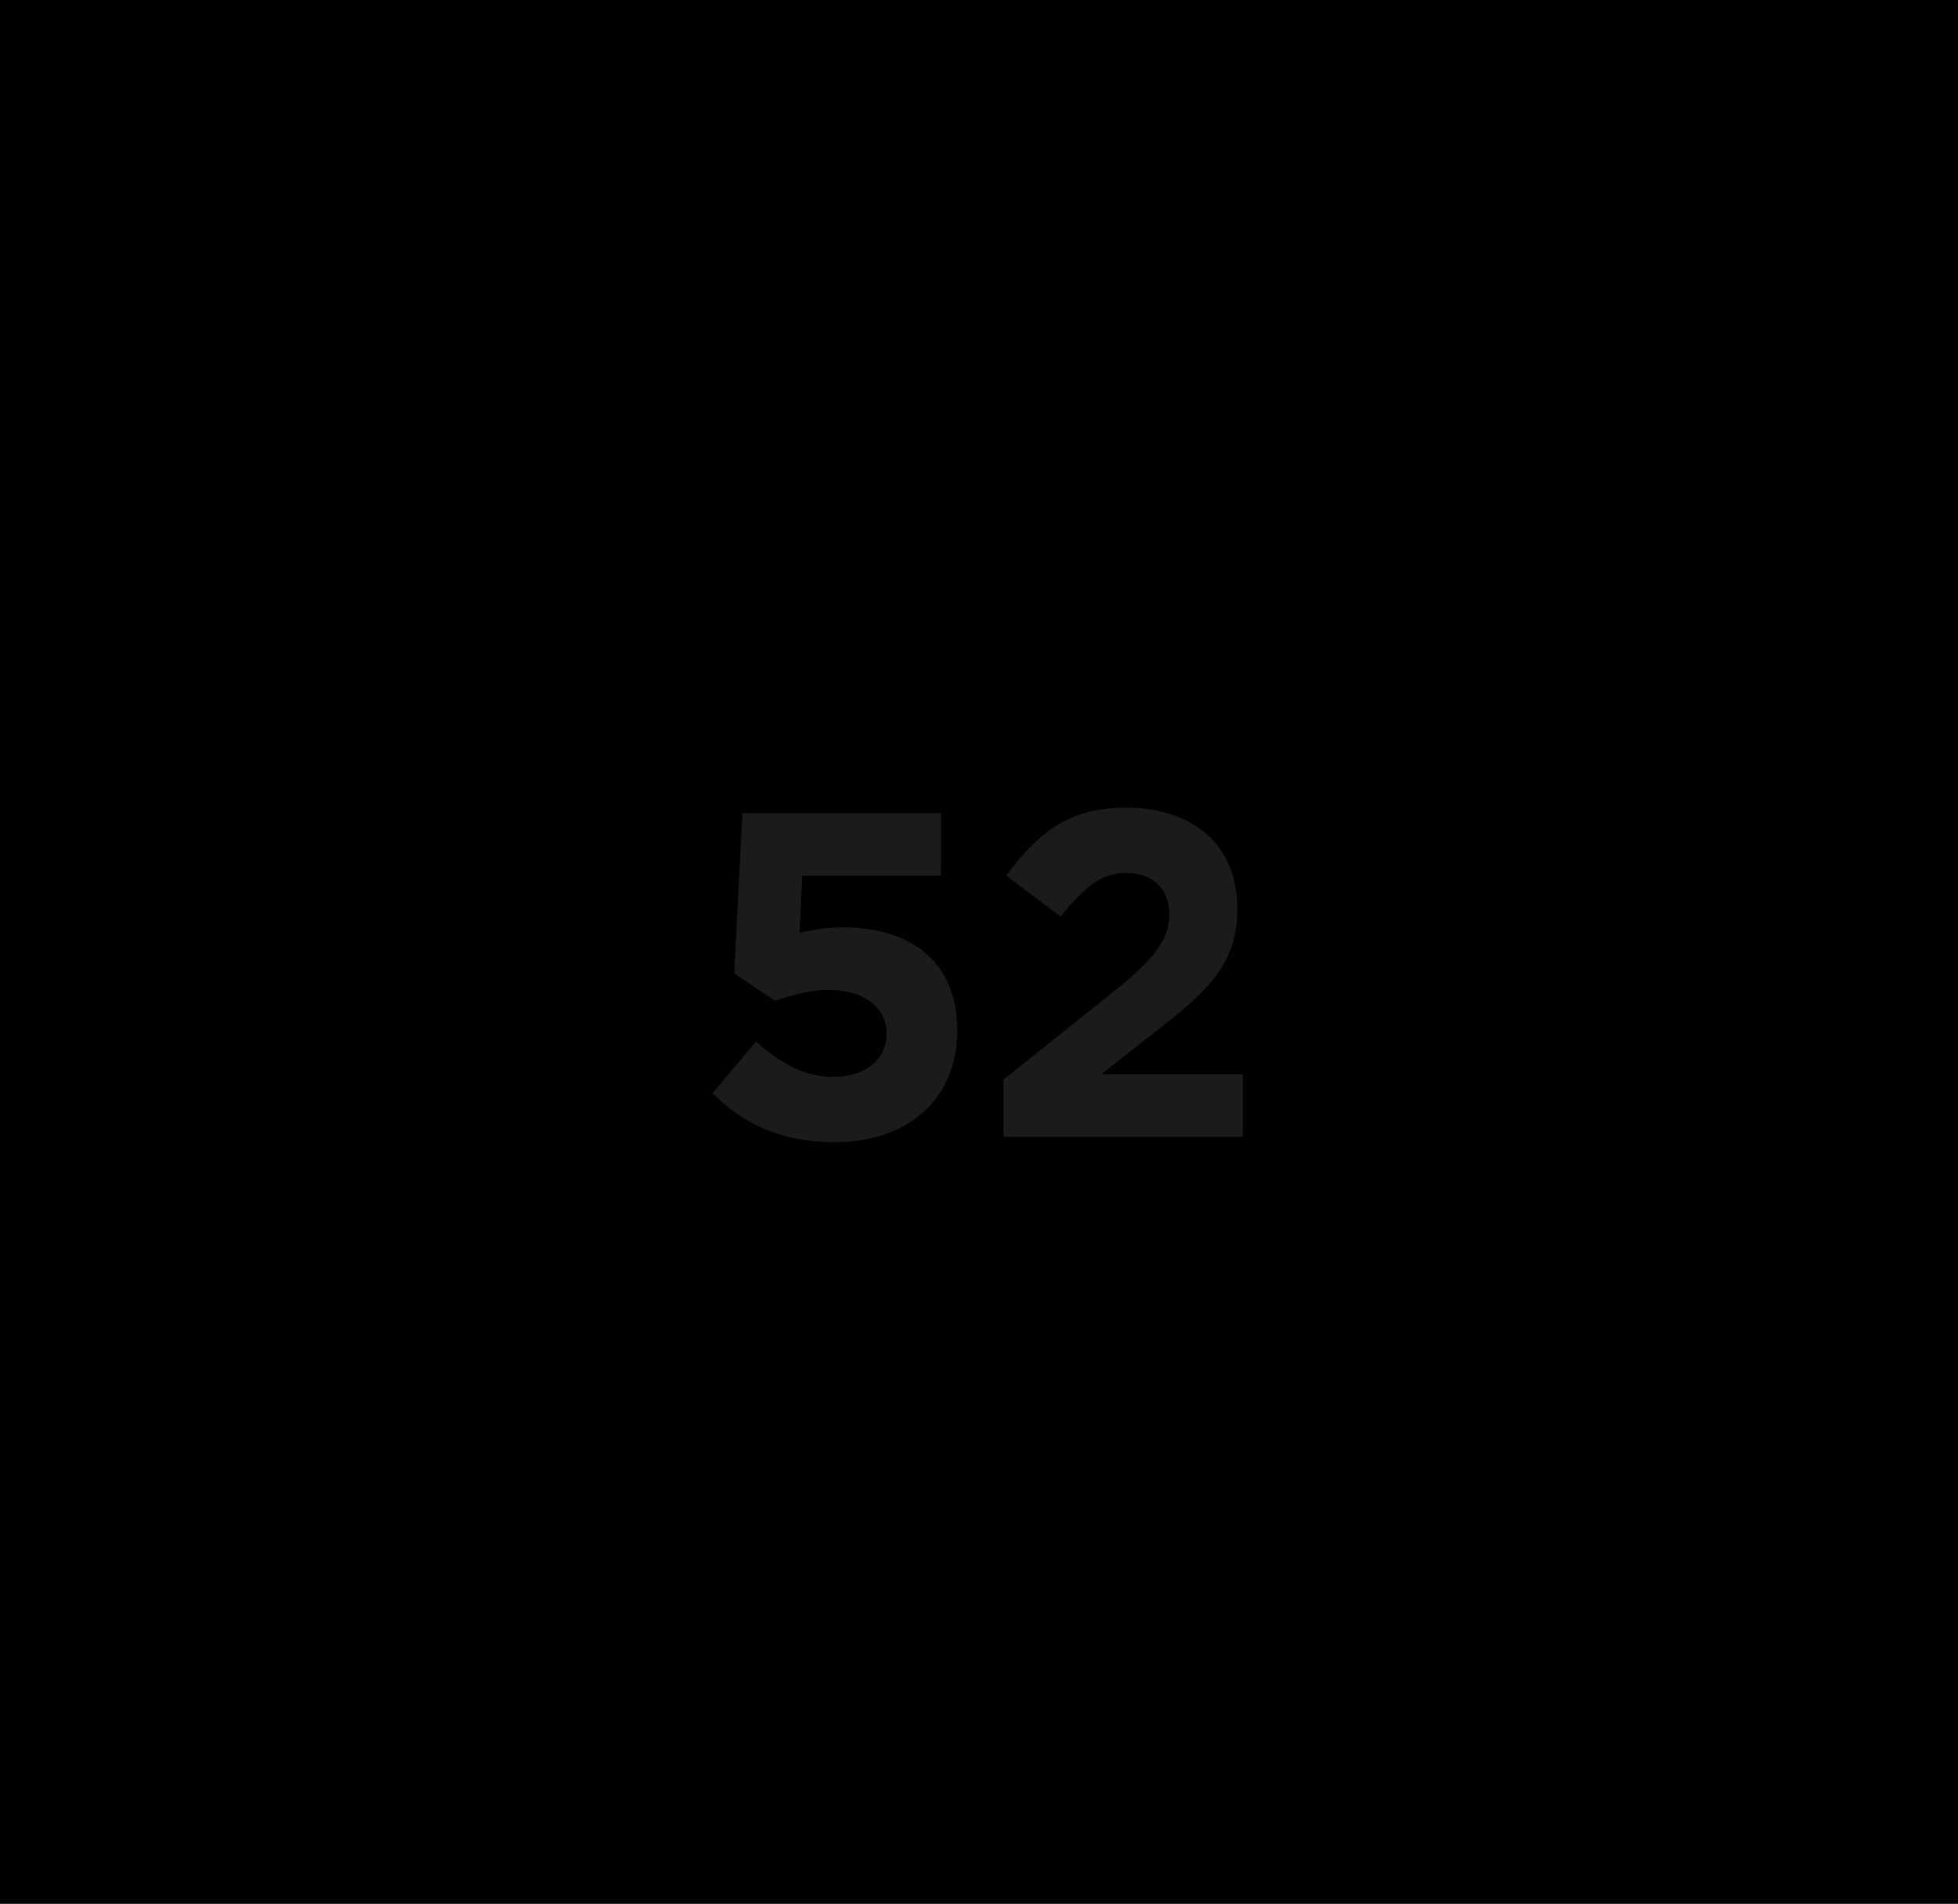 <?xml version="1.0" encoding="utf-8"?>
<!-- Generator: Adobe Illustrator 21.1.0, SVG Export Plug-In . SVG Version: 6.00 Build 0)  -->
<svg version="1.1" id="Layer_1" xmlns="http://www.w3.org/2000/svg" xmlns:xlink="http://www.w3.org/1999/xlink" x="0px" y="0px"
	 viewBox="0 0 72 70" style="enable-background:new 0 0 72 70;" xml:space="preserve">
<style type="text/css">
	.st0{fill:none;}
	.st1{clip-path:url(#SVGID_3_);}
	.st2{clip-path:url(#SVGID_4_);fill:none;stroke:#1C1B1A;}
	.st3{clip-path:url(#SVGID_4_);}
	.st4{opacity:0.3;}
	.st5{clip-path:url(#SVGID_6_);fill:#1C1B1A;}
	.st6{enable-background:new    ;}
	.st7{fill:#1C1B1A;}
</style>
<rect class="st0" width="72" height="70"/>
<g>
	<defs>
		<rect id="SVGID_1_" width="72" height="70"/>
	</defs>
	<defs>
		<rect id="SVGID_2_" width="72" height="70"/>
	</defs>
	<clipPath id="SVGID_3_">
		<use xlink:href="#SVGID_1_"  style="overflow:visible;"/>
	</clipPath>
	<clipPath id="SVGID_4_" class="st1">
		<use xlink:href="#SVGID_2_"  style="overflow:visible;"/>
	</clipPath>
	<circle class="st2" cx="36" cy="35" r="34.5"/>
	<g class="st3">
		<g class="st4">
			<g>
				<defs>
					<rect id="SVGID_5_" x="4" y="5" width="64" height="54"/>
				</defs>
				<clipPath id="SVGID_6_">
					<use xlink:href="#SVGID_5_"  style="overflow:visible;"/>
				</clipPath>
				<path class="st5" d="M36,58c12.7,0,23-10.3,23-23S48.7,12,36,12S13,22.3,13,35S23.3,58,36,58"/>
			</g>
		</g>
	</g>
</g>
<rect class="st0" width="72" height="70"/>
<g class="st6">
	<path class="st7" d="M26.2,40.2l1.6-1.9c0.9,0.8,1.8,1.3,2.8,1.3c1.2,0,2-0.6,2-1.6v0c0-1-0.9-1.6-2.1-1.6c-0.7,0-1.4,0.2-2,0.4
		l-1.5-1l0.3-5.9h7.3v2.3h-5.1l-0.1,2.1c0.5-0.1,0.9-0.2,1.6-0.2c2.3,0,4.2,1.1,4.2,3.8v0c0,2.5-1.8,4.1-4.5,4.1
		C28.7,42,27.3,41.3,26.2,40.2z"/>
</g>
<g class="st6">
	<path class="st7" d="M36.9,39.7l4-3.2c1.5-1.2,2.1-1.9,2.1-2.9c0-1-0.7-1.5-1.6-1.5c-0.9,0-1.5,0.5-2.4,1.6L37,32.2
		c1.2-1.6,2.3-2.5,4.4-2.5c2.5,0,4.1,1.4,4.1,3.7v0c0,2-1,3-3.1,4.6l-1.9,1.5h5.2v2.3h-8.8V39.7z"/>
</g>
</svg>
